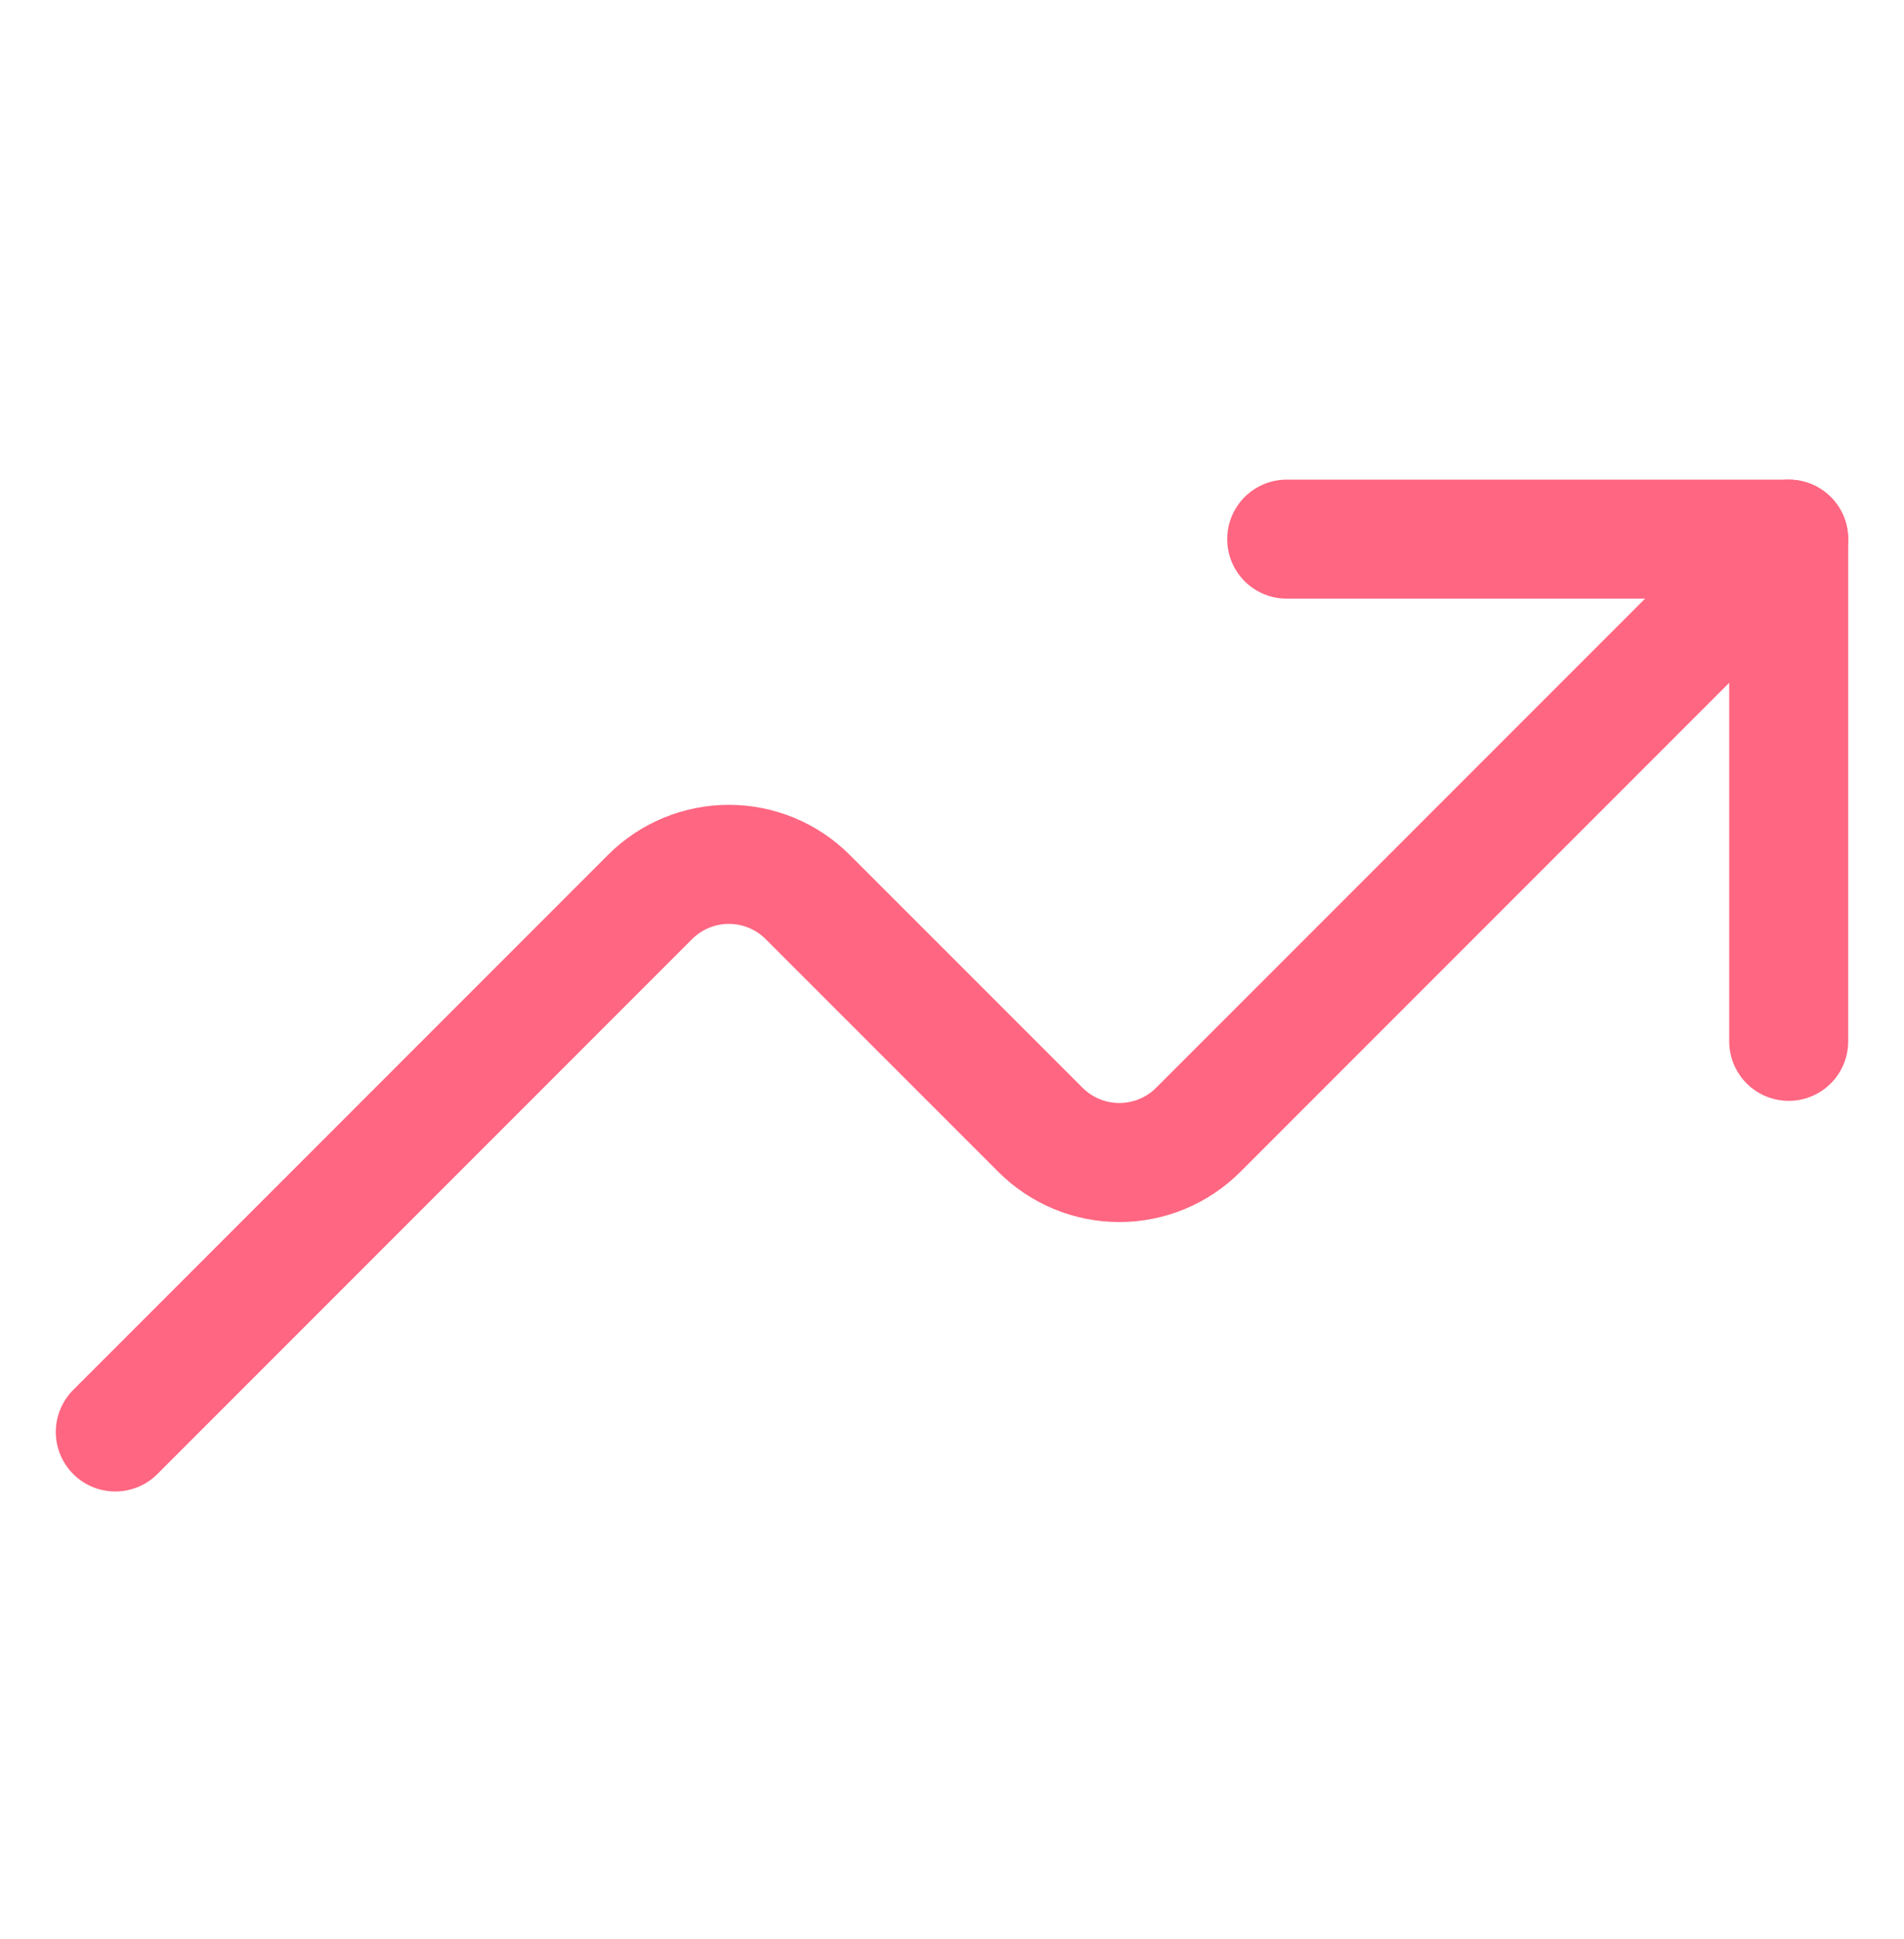 <?xml version="1.0" encoding="UTF-8"?> <svg xmlns="http://www.w3.org/2000/svg" width="56" height="57" viewBox="0 0 56 57" fill="none"><path d="M52.609 30.616V15.851H37.844" stroke="#FF6681" stroke-width="3.5" stroke-linecap="round" stroke-linejoin="round"></path><path d="M52.609 15.851L35.243 33.217C34.938 33.522 34.576 33.764 34.178 33.929C33.78 34.094 33.353 34.179 32.922 34.179C32.491 34.179 32.064 34.094 31.666 33.929C31.267 33.764 30.906 33.522 30.601 33.217L23.758 26.375C23.454 26.07 23.092 25.828 22.694 25.663C22.295 25.498 21.869 25.413 21.438 25.413C21.006 25.413 20.58 25.498 20.181 25.663C19.783 25.828 19.421 26.07 19.117 26.375L3.391 42.101" stroke="#FF6681" stroke-width="3.5" stroke-linecap="round" stroke-linejoin="round"></path></svg> 
